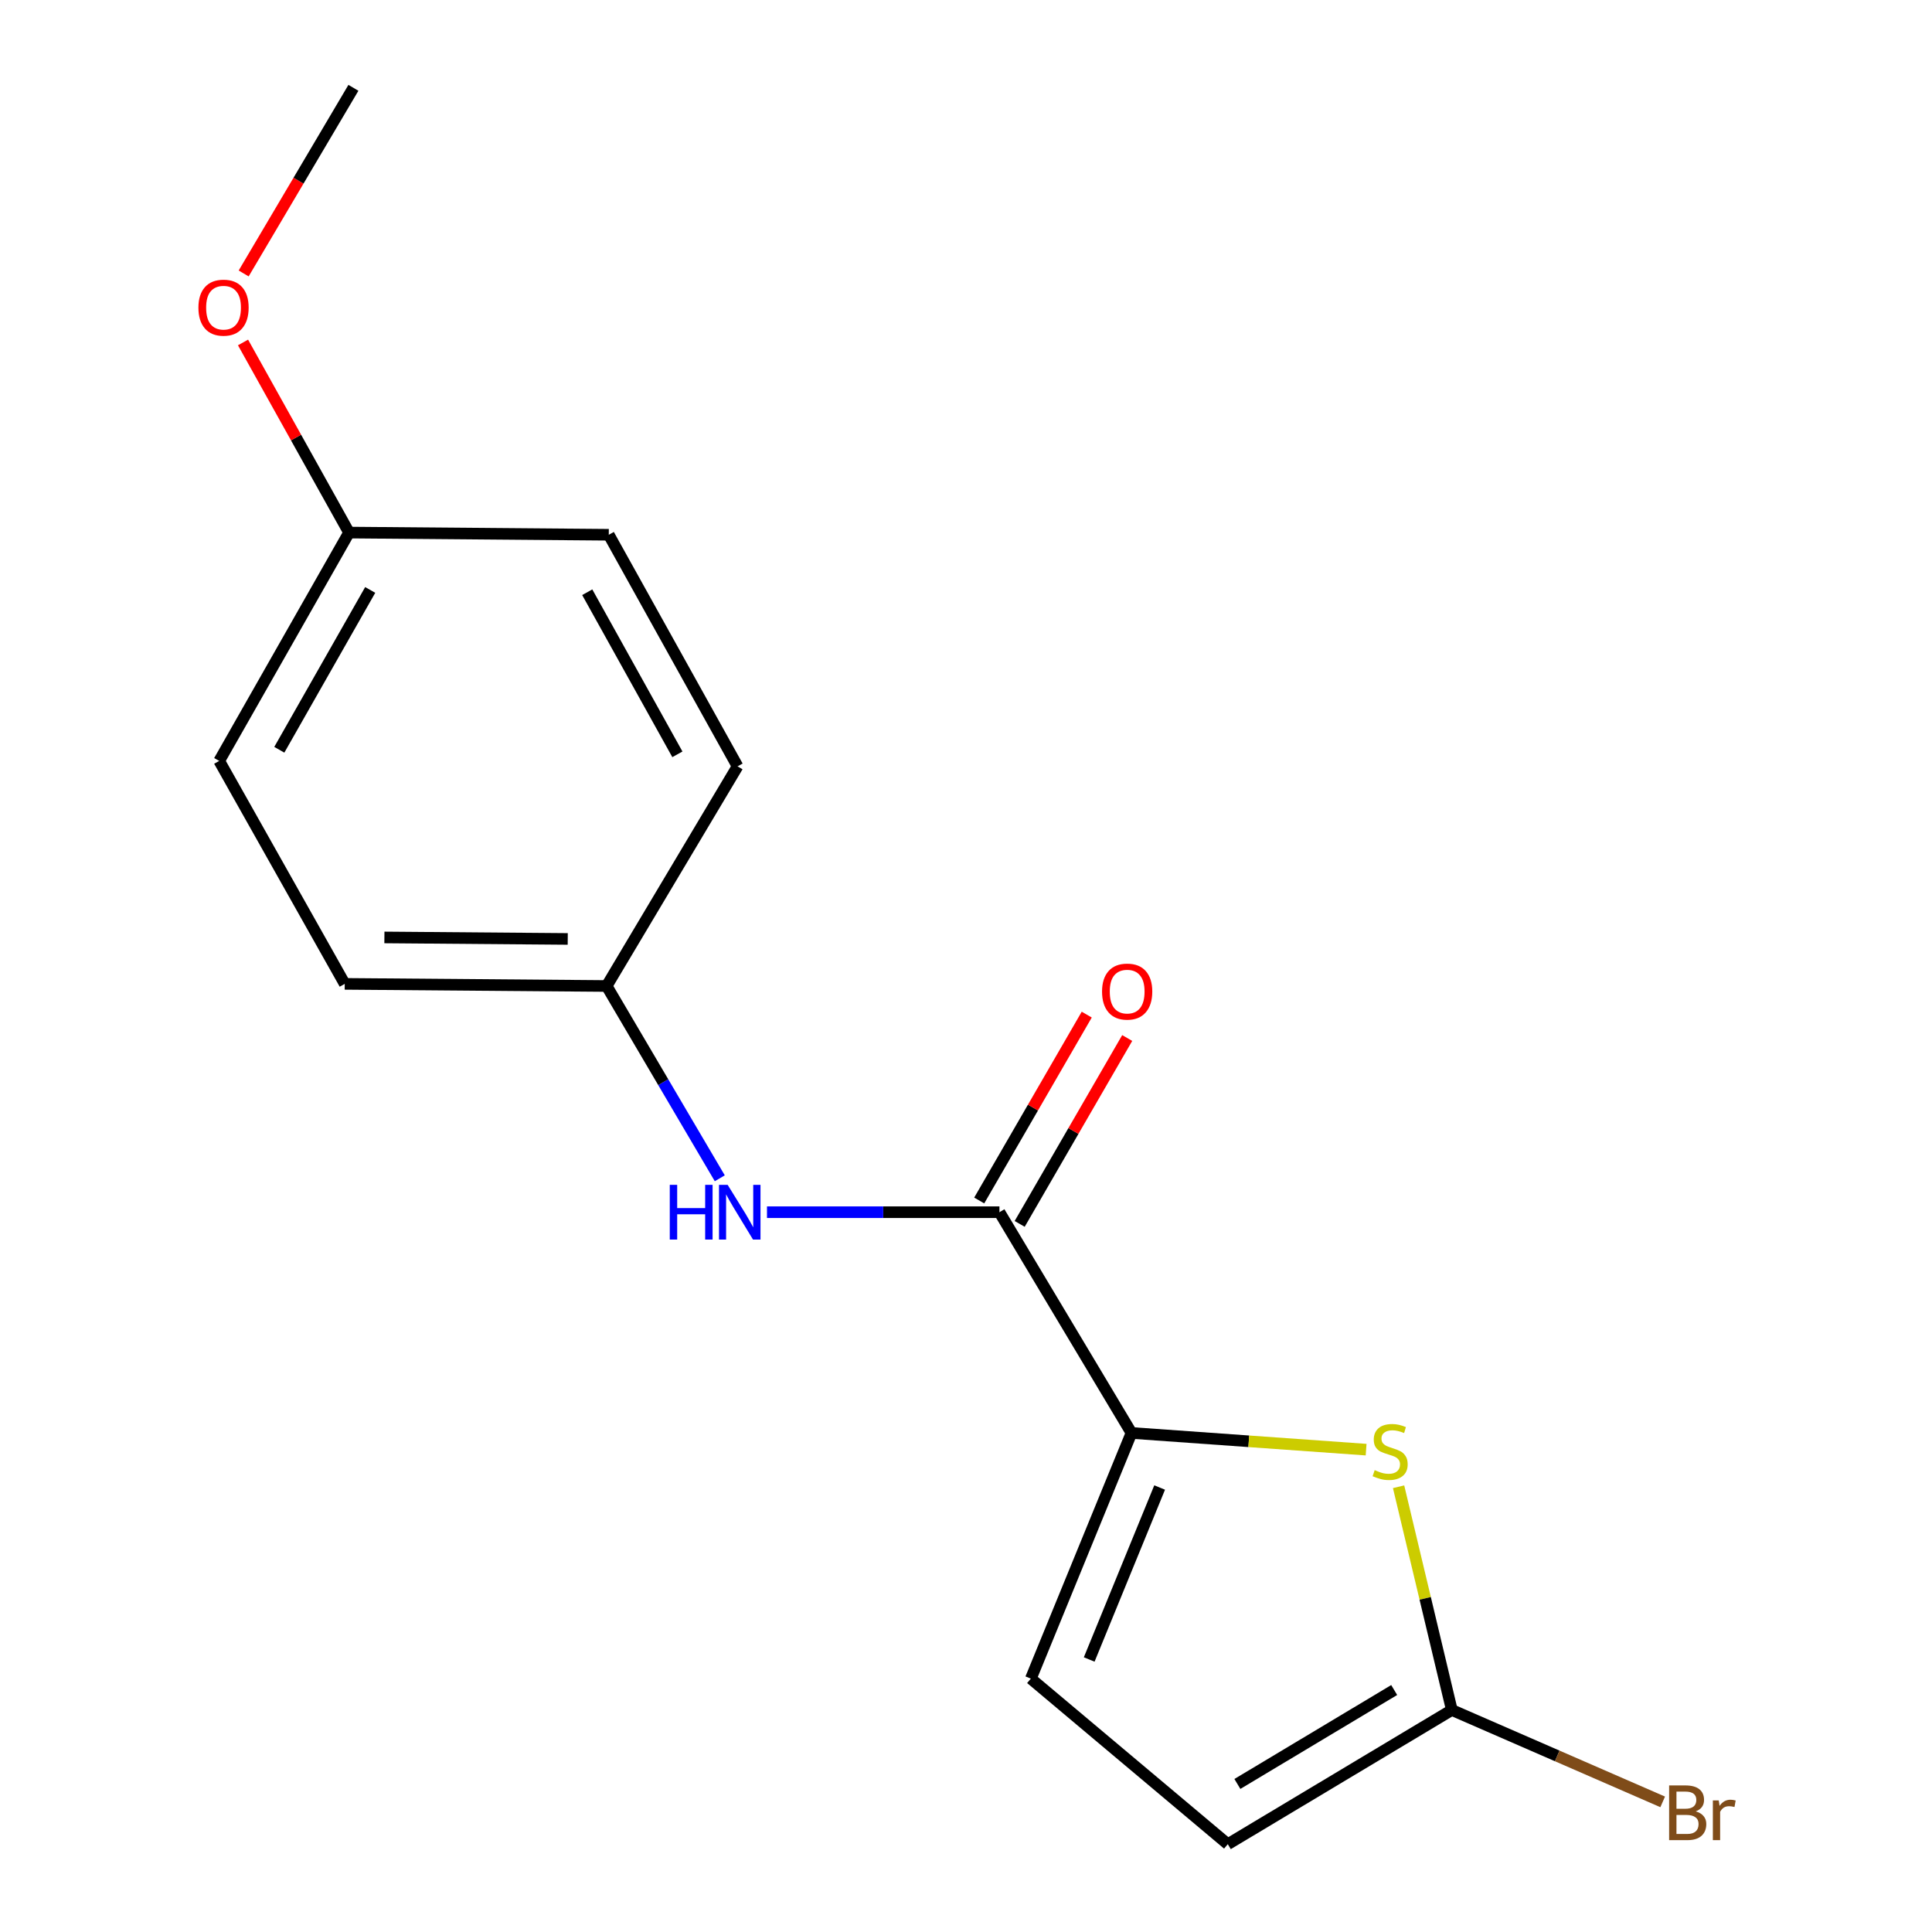 <?xml version='1.0' encoding='iso-8859-1'?>
<svg version='1.1' baseProfile='full'
              xmlns='http://www.w3.org/2000/svg'
                      xmlns:rdkit='http://www.rdkit.org/xml'
                      xmlns:xlink='http://www.w3.org/1999/xlink'
                  xml:space='preserve'
width='1000px' height='1000px' viewBox='0 0 1000 1000'>
<!-- END OF HEADER -->
<rect style='opacity:1.0;fill:#FFFFFF;stroke:none' width='1000' height='1000' x='0' y='0'> </rect>
<path class='bond-0' d='M 585.651,741.689 L 646.375,746.012' style='fill:none;fill-rule:evenodd;stroke:#000000;stroke-width:6px;stroke-linecap:butt;stroke-linejoin:miter;stroke-opacity:1' />
<path class='bond-0' d='M 646.375,746.012 L 707.099,750.335' style='fill:none;fill-rule:evenodd;stroke:#CCCC00;stroke-width:6px;stroke-linecap:butt;stroke-linejoin:miter;stroke-opacity:1' />
<path class='bond-1' d='M 585.651,741.689 L 517.311,627.431' style='fill:none;fill-rule:evenodd;stroke:#000000;stroke-width:6px;stroke-linecap:butt;stroke-linejoin:miter;stroke-opacity:1' />
<path class='bond-3' d='M 585.651,741.689 L 533.562,868.852' style='fill:none;fill-rule:evenodd;stroke:#000000;stroke-width:6px;stroke-linecap:butt;stroke-linejoin:miter;stroke-opacity:1' />
<path class='bond-3' d='M 600.228,769.935 L 563.766,858.949' style='fill:none;fill-rule:evenodd;stroke:#000000;stroke-width:6px;stroke-linecap:butt;stroke-linejoin:miter;stroke-opacity:1' />
<path class='bond-2' d='M 723.903,769.54 L 737.681,827.315' style='fill:none;fill-rule:evenodd;stroke:#CCCC00;stroke-width:6px;stroke-linecap:butt;stroke-linejoin:miter;stroke-opacity:1' />
<path class='bond-2' d='M 737.681,827.315 L 751.459,885.09' style='fill:none;fill-rule:evenodd;stroke:#000000;stroke-width:6px;stroke-linecap:butt;stroke-linejoin:miter;stroke-opacity:1' />
<path class='bond-4' d='M 517.311,627.431 L 457.15,627.431' style='fill:none;fill-rule:evenodd;stroke:#000000;stroke-width:6px;stroke-linecap:butt;stroke-linejoin:miter;stroke-opacity:1' />
<path class='bond-4' d='M 457.15,627.431 L 396.99,627.431' style='fill:none;fill-rule:evenodd;stroke:#0000FF;stroke-width:6px;stroke-linecap:butt;stroke-linejoin:miter;stroke-opacity:1' />
<path class='bond-6' d='M 527.783,633.489 L 555.613,585.384' style='fill:none;fill-rule:evenodd;stroke:#000000;stroke-width:6px;stroke-linecap:butt;stroke-linejoin:miter;stroke-opacity:1' />
<path class='bond-6' d='M 555.613,585.384 L 583.443,537.278' style='fill:none;fill-rule:evenodd;stroke:#FF0000;stroke-width:6px;stroke-linecap:butt;stroke-linejoin:miter;stroke-opacity:1' />
<path class='bond-6' d='M 506.839,621.373 L 534.669,573.268' style='fill:none;fill-rule:evenodd;stroke:#000000;stroke-width:6px;stroke-linecap:butt;stroke-linejoin:miter;stroke-opacity:1' />
<path class='bond-6' d='M 534.669,573.268 L 562.499,525.162' style='fill:none;fill-rule:evenodd;stroke:#FF0000;stroke-width:6px;stroke-linecap:butt;stroke-linejoin:miter;stroke-opacity:1' />
<path class='bond-8' d='M 751.459,885.09 L 806.032,908.871' style='fill:none;fill-rule:evenodd;stroke:#000000;stroke-width:6px;stroke-linecap:butt;stroke-linejoin:miter;stroke-opacity:1' />
<path class='bond-8' d='M 806.032,908.871 L 860.604,932.651' style='fill:none;fill-rule:evenodd;stroke:#7F4C19;stroke-width:6px;stroke-linecap:butt;stroke-linejoin:miter;stroke-opacity:1' />
<path class='bond-16' d='M 751.459,885.09 L 635.507,954.545' style='fill:none;fill-rule:evenodd;stroke:#000000;stroke-width:6px;stroke-linecap:butt;stroke-linejoin:miter;stroke-opacity:1' />
<path class='bond-16' d='M 721.633,874.751 L 640.467,923.37' style='fill:none;fill-rule:evenodd;stroke:#000000;stroke-width:6px;stroke-linecap:butt;stroke-linejoin:miter;stroke-opacity:1' />
<path class='bond-5' d='M 533.562,868.852 L 635.507,954.545' style='fill:none;fill-rule:evenodd;stroke:#000000;stroke-width:6px;stroke-linecap:butt;stroke-linejoin:miter;stroke-opacity:1' />
<path class='bond-7' d='M 372.56,609.875 L 343.279,560.113' style='fill:none;fill-rule:evenodd;stroke:#0000FF;stroke-width:6px;stroke-linecap:butt;stroke-linejoin:miter;stroke-opacity:1' />
<path class='bond-7' d='M 343.279,560.113 L 313.999,510.35' style='fill:none;fill-rule:evenodd;stroke:#000000;stroke-width:6px;stroke-linecap:butt;stroke-linejoin:miter;stroke-opacity:1' />
<path class='bond-10' d='M 313.999,510.35 L 381.76,396.657' style='fill:none;fill-rule:evenodd;stroke:#000000;stroke-width:6px;stroke-linecap:butt;stroke-linejoin:miter;stroke-opacity:1' />
<path class='bond-11' d='M 313.999,510.35 L 178.435,509.248' style='fill:none;fill-rule:evenodd;stroke:#000000;stroke-width:6px;stroke-linecap:butt;stroke-linejoin:miter;stroke-opacity:1' />
<path class='bond-11' d='M 293.861,485.99 L 198.966,485.218' style='fill:none;fill-rule:evenodd;stroke:#000000;stroke-width:6px;stroke-linecap:butt;stroke-linejoin:miter;stroke-opacity:1' />
<path class='bond-9' d='M 180.666,275.664 L 113.456,393.848' style='fill:none;fill-rule:evenodd;stroke:#000000;stroke-width:6px;stroke-linecap:butt;stroke-linejoin:miter;stroke-opacity:1' />
<path class='bond-9' d='M 191.617,305.353 L 144.57,388.081' style='fill:none;fill-rule:evenodd;stroke:#000000;stroke-width:6px;stroke-linecap:butt;stroke-linejoin:miter;stroke-opacity:1' />
<path class='bond-14' d='M 180.666,275.664 L 153.229,226.46' style='fill:none;fill-rule:evenodd;stroke:#000000;stroke-width:6px;stroke-linecap:butt;stroke-linejoin:miter;stroke-opacity:1' />
<path class='bond-14' d='M 153.229,226.46 L 125.791,177.256' style='fill:none;fill-rule:evenodd;stroke:#FF0000;stroke-width:6px;stroke-linecap:butt;stroke-linejoin:miter;stroke-opacity:1' />
<path class='bond-17' d='M 180.666,275.664 L 315.101,276.794' style='fill:none;fill-rule:evenodd;stroke:#000000;stroke-width:6px;stroke-linecap:butt;stroke-linejoin:miter;stroke-opacity:1' />
<path class='bond-13' d='M 381.76,396.657 L 315.101,276.794' style='fill:none;fill-rule:evenodd;stroke:#000000;stroke-width:6px;stroke-linecap:butt;stroke-linejoin:miter;stroke-opacity:1' />
<path class='bond-13' d='M 350.616,390.437 L 303.954,306.533' style='fill:none;fill-rule:evenodd;stroke:#000000;stroke-width:6px;stroke-linecap:butt;stroke-linejoin:miter;stroke-opacity:1' />
<path class='bond-12' d='M 178.435,509.248 L 113.456,393.848' style='fill:none;fill-rule:evenodd;stroke:#000000;stroke-width:6px;stroke-linecap:butt;stroke-linejoin:miter;stroke-opacity:1' />
<path class='bond-15' d='M 126.119,141.539 L 154.522,93.497' style='fill:none;fill-rule:evenodd;stroke:#FF0000;stroke-width:6px;stroke-linecap:butt;stroke-linejoin:miter;stroke-opacity:1' />
<path class='bond-15' d='M 154.522,93.497 L 182.925,45.455' style='fill:none;fill-rule:evenodd;stroke:#000000;stroke-width:6px;stroke-linecap:butt;stroke-linejoin:miter;stroke-opacity:1' />
<path  class='atom-1' d='M 711.534 760.94
Q 711.854 761.06, 713.174 761.62
Q 714.494 762.18, 715.934 762.54
Q 717.414 762.86, 718.854 762.86
Q 721.534 762.86, 723.094 761.58
Q 724.654 760.26, 724.654 757.98
Q 724.654 756.42, 723.854 755.46
Q 723.094 754.5, 721.894 753.98
Q 720.694 753.46, 718.694 752.86
Q 716.174 752.1, 714.654 751.38
Q 713.174 750.66, 712.094 749.14
Q 711.054 747.62, 711.054 745.06
Q 711.054 741.5, 713.454 739.3
Q 715.894 737.1, 720.694 737.1
Q 723.974 737.1, 727.694 738.66
L 726.774 741.74
Q 723.374 740.34, 720.814 740.34
Q 718.054 740.34, 716.534 741.5
Q 715.014 742.62, 715.054 744.58
Q 715.054 746.1, 715.814 747.02
Q 716.614 747.94, 717.734 748.46
Q 718.894 748.98, 720.814 749.58
Q 723.374 750.38, 724.894 751.18
Q 726.414 751.98, 727.494 753.62
Q 728.614 755.22, 728.614 757.98
Q 728.614 761.9, 725.974 764.02
Q 723.374 766.1, 719.014 766.1
Q 716.494 766.1, 714.574 765.54
Q 712.694 765.02, 710.454 764.1
L 711.534 760.94
' fill='#CCCC00'/>
<path  class='atom-5' d='M 346.67 613.271
L 350.51 613.271
L 350.51 625.311
L 364.99 625.311
L 364.99 613.271
L 368.83 613.271
L 368.83 641.591
L 364.99 641.591
L 364.99 628.511
L 350.51 628.511
L 350.51 641.591
L 346.67 641.591
L 346.67 613.271
' fill='#0000FF'/>
<path  class='atom-5' d='M 376.63 613.271
L 385.91 628.271
Q 386.83 629.751, 388.31 632.431
Q 389.79 635.111, 389.87 635.271
L 389.87 613.271
L 393.63 613.271
L 393.63 641.591
L 389.75 641.591
L 379.79 625.191
Q 378.63 623.271, 377.39 621.071
Q 376.19 618.871, 375.83 618.191
L 375.83 641.591
L 372.15 641.591
L 372.15 613.271
L 376.63 613.271
' fill='#0000FF'/>
<path  class='atom-7' d='M 570.419 513.24
Q 570.419 506.44, 573.779 502.64
Q 577.139 498.84, 583.419 498.84
Q 589.699 498.84, 593.059 502.64
Q 596.419 506.44, 596.419 513.24
Q 596.419 520.12, 593.019 524.04
Q 589.619 527.92, 583.419 527.92
Q 577.179 527.92, 573.779 524.04
Q 570.419 520.16, 570.419 513.24
M 583.419 524.72
Q 587.739 524.72, 590.059 521.84
Q 592.419 518.92, 592.419 513.24
Q 592.419 507.68, 590.059 504.88
Q 587.739 502.04, 583.419 502.04
Q 579.099 502.04, 576.739 504.84
Q 574.419 507.64, 574.419 513.24
Q 574.419 518.96, 576.739 521.84
Q 579.099 524.72, 583.419 524.72
' fill='#FF0000'/>
<path  class='atom-9' d='M 877.694 937.574
Q 880.414 938.334, 881.774 940.014
Q 883.174 941.654, 883.174 944.094
Q 883.174 948.014, 880.654 950.254
Q 878.174 952.454, 873.454 952.454
L 863.934 952.454
L 863.934 924.134
L 872.294 924.134
Q 877.134 924.134, 879.574 926.094
Q 882.014 928.054, 882.014 931.654
Q 882.014 935.934, 877.694 937.574
M 867.734 927.334
L 867.734 936.214
L 872.294 936.214
Q 875.094 936.214, 876.534 935.094
Q 878.014 933.934, 878.014 931.654
Q 878.014 927.334, 872.294 927.334
L 867.734 927.334
M 873.454 949.254
Q 876.214 949.254, 877.694 947.934
Q 879.174 946.614, 879.174 944.094
Q 879.174 941.774, 877.534 940.614
Q 875.934 939.414, 872.854 939.414
L 867.734 939.414
L 867.734 949.254
L 873.454 949.254
' fill='#7F4C19'/>
<path  class='atom-9' d='M 889.614 931.894
L 890.054 934.734
Q 892.214 931.534, 895.734 931.534
Q 896.854 931.534, 898.374 931.934
L 897.774 935.294
Q 896.054 934.894, 895.094 934.894
Q 893.414 934.894, 892.294 935.574
Q 891.214 936.214, 890.334 937.774
L 890.334 952.454
L 886.574 952.454
L 886.574 931.894
L 889.614 931.894
' fill='#7F4C19'/>
<path  class='atom-15' d='M 102.7 159.241
Q 102.7 152.441, 106.06 148.641
Q 109.42 144.841, 115.7 144.841
Q 121.98 144.841, 125.34 148.641
Q 128.7 152.441, 128.7 159.241
Q 128.7 166.121, 125.3 170.041
Q 121.9 173.921, 115.7 173.921
Q 109.46 173.921, 106.06 170.041
Q 102.7 166.161, 102.7 159.241
M 115.7 170.721
Q 120.02 170.721, 122.34 167.841
Q 124.7 164.921, 124.7 159.241
Q 124.7 153.681, 122.34 150.881
Q 120.02 148.041, 115.7 148.041
Q 111.38 148.041, 109.02 150.841
Q 106.7 153.641, 106.7 159.241
Q 106.7 164.961, 109.02 167.841
Q 111.38 170.721, 115.7 170.721
' fill='#FF0000'/>
</svg>
